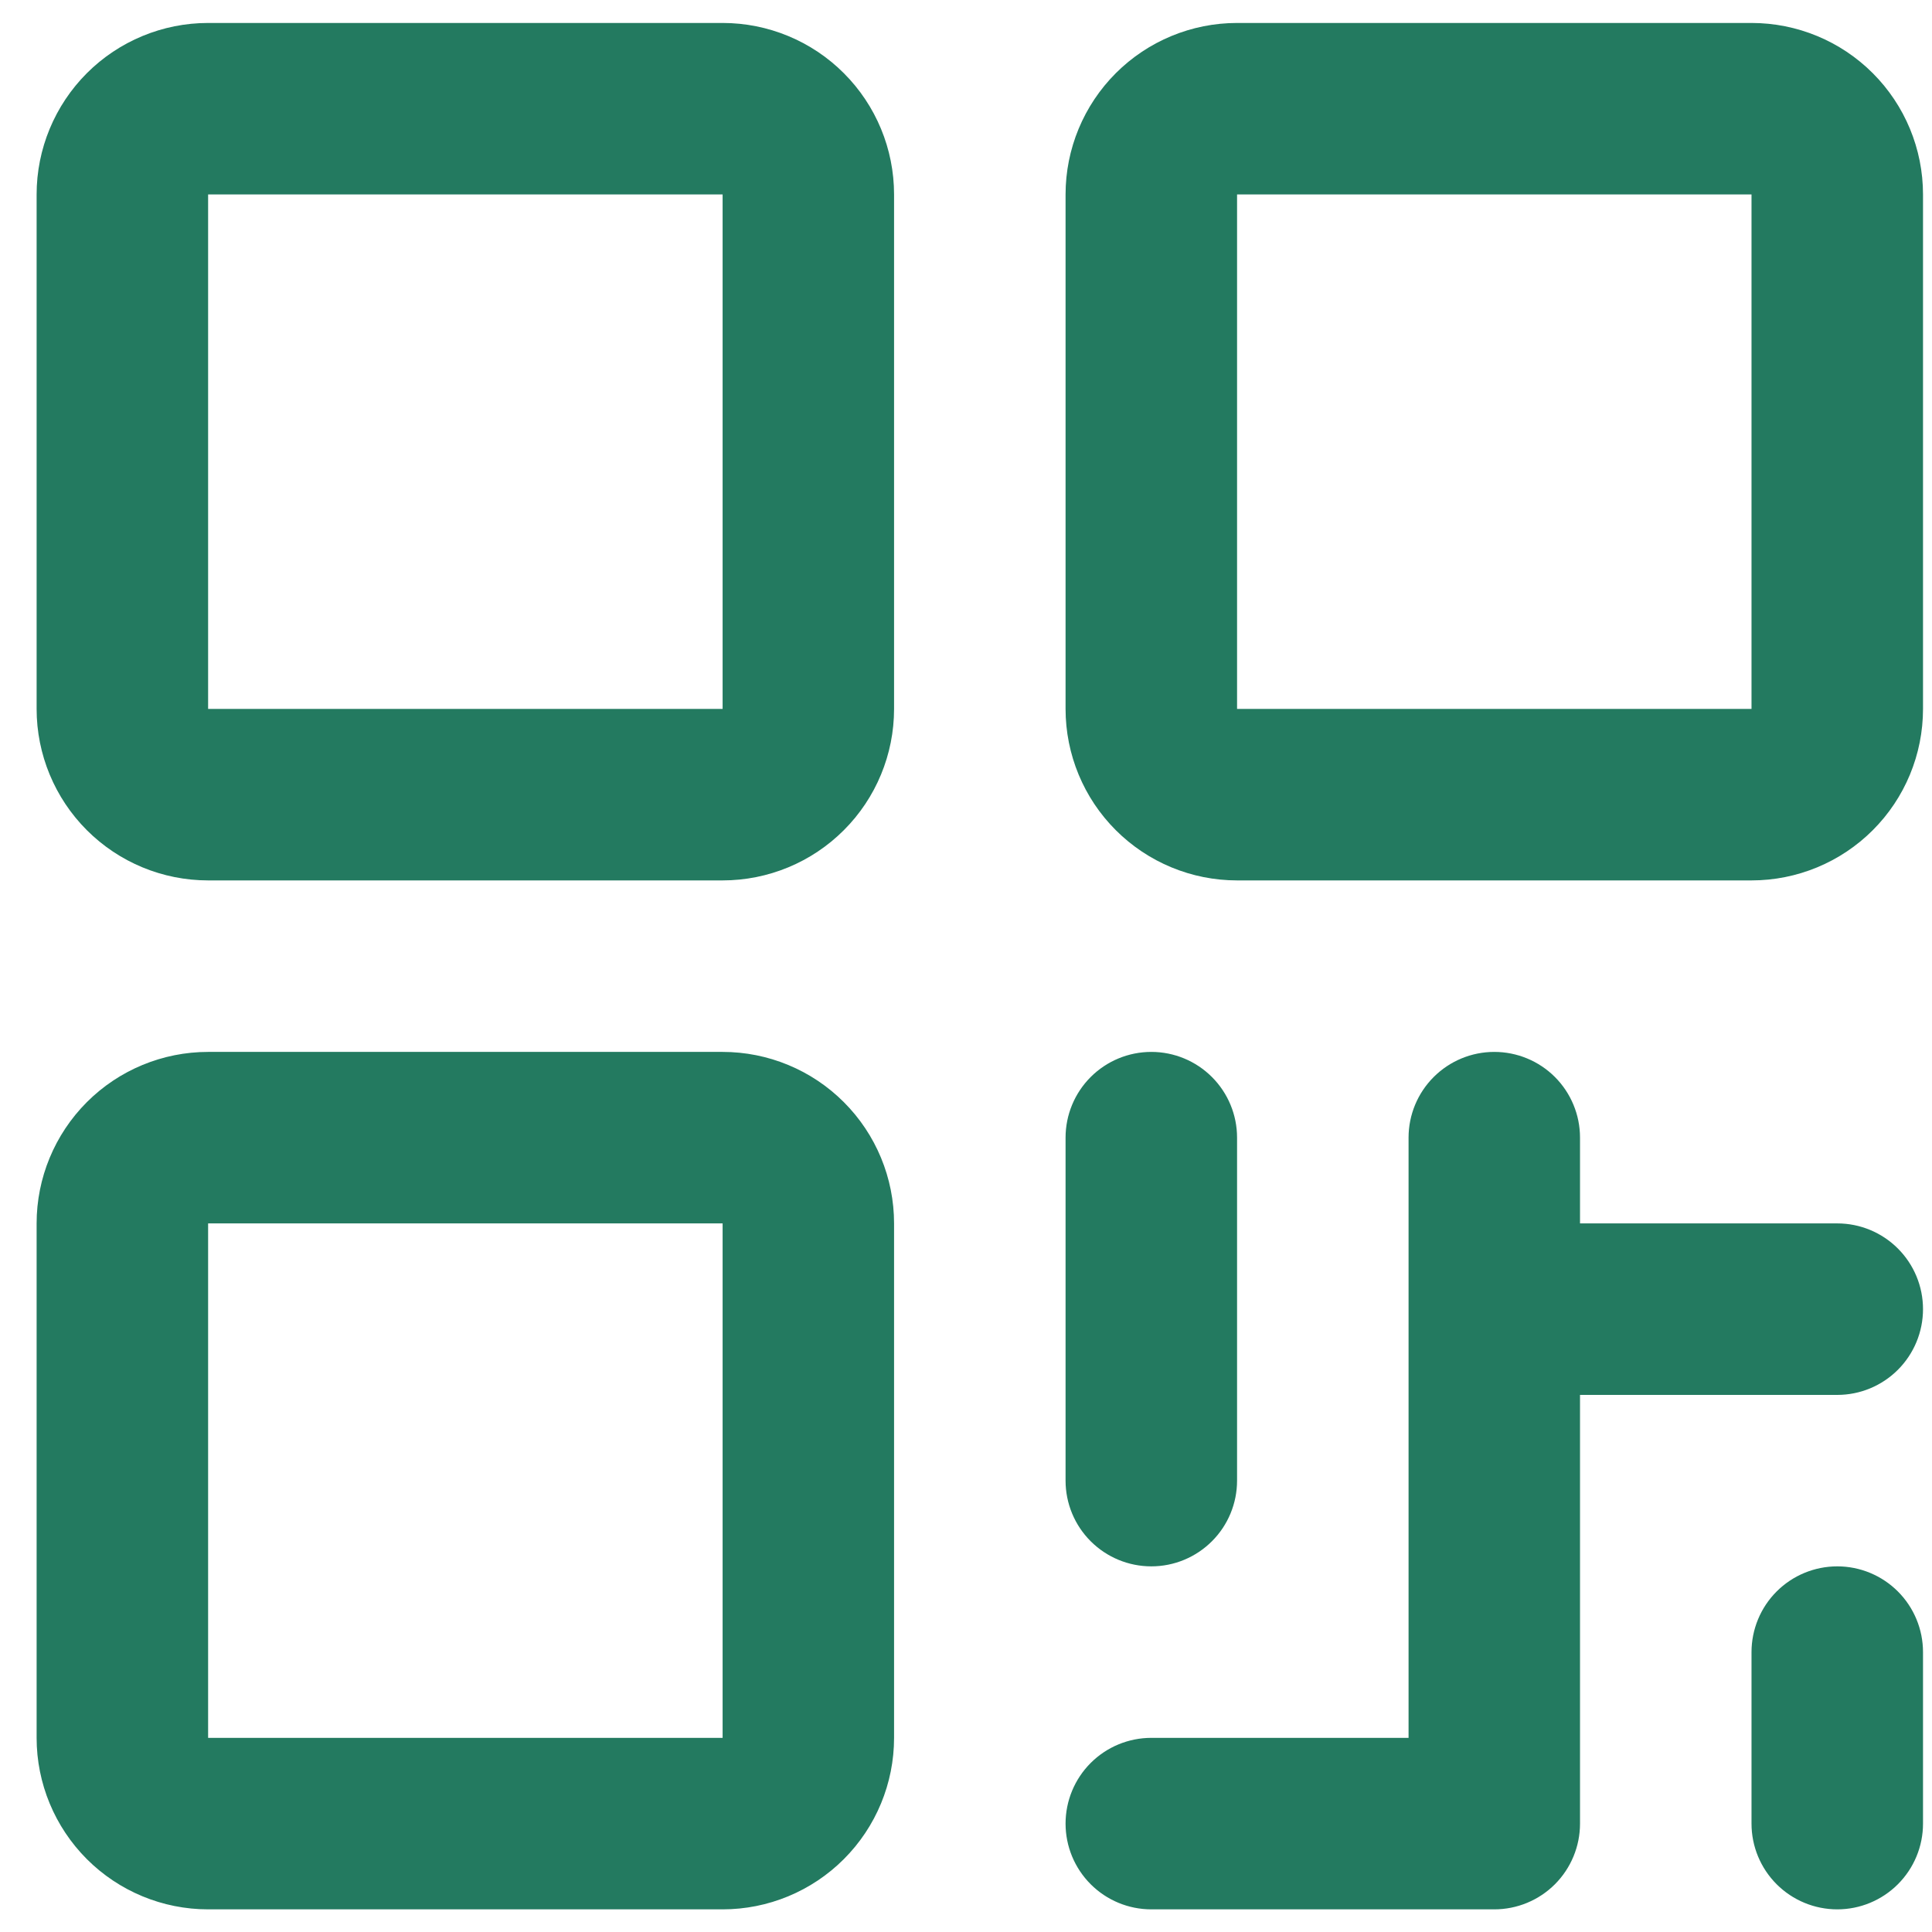 <svg width="43" height="43" viewBox="0 0 43 43" fill="none" xmlns="http://www.w3.org/2000/svg">
<path d="M16.083 0.511H4.632C3.62 0.511 2.649 0.913 1.933 1.629C1.218 2.345 0.815 3.316 0.815 4.328V15.778C0.815 16.791 1.218 17.762 1.933 18.477C2.649 19.193 3.62 19.595 4.632 19.595H16.083C17.095 19.595 18.066 19.193 18.781 18.477C19.497 17.762 19.899 16.791 19.899 15.778V4.328C19.899 3.316 19.497 2.345 18.781 1.629C18.066 0.913 17.095 0.511 16.083 0.511ZM16.083 15.778H4.632V4.328H16.083V15.778ZM16.083 23.412H4.632C3.62 23.412 2.649 23.814 1.933 24.53C1.218 25.246 0.815 26.217 0.815 27.229V38.679C0.815 39.691 1.218 40.662 1.933 41.378C2.649 42.094 3.62 42.496 4.632 42.496H16.083C17.095 42.496 18.066 42.094 18.781 41.378C19.497 40.662 19.899 39.691 19.899 38.679V27.229C19.899 26.217 19.497 25.246 18.781 24.53C18.066 23.814 17.095 23.412 16.083 23.412ZM16.083 38.679H4.632V27.229H16.083V38.679ZM38.983 0.511H27.533C26.521 0.511 25.55 0.913 24.834 1.629C24.118 2.345 23.716 3.316 23.716 4.328V15.778C23.716 16.791 24.118 17.762 24.834 18.477C25.55 19.193 26.521 19.595 27.533 19.595H38.983C39.996 19.595 40.966 19.193 41.682 18.477C42.398 17.762 42.8 16.791 42.8 15.778V4.328C42.8 3.316 42.398 2.345 41.682 1.629C40.966 0.913 39.996 0.511 38.983 0.511ZM38.983 15.778H27.533V4.328H38.983V15.778ZM23.716 32.954V25.32C23.716 24.814 23.917 24.329 24.275 23.971C24.633 23.613 25.118 23.412 25.625 23.412C26.131 23.412 26.616 23.613 26.974 23.971C27.332 24.329 27.533 24.814 27.533 25.32V32.954C27.533 33.46 27.332 33.946 26.974 34.303C26.616 34.661 26.131 34.862 25.625 34.862C25.118 34.862 24.633 34.661 24.275 34.303C23.917 33.946 23.716 33.46 23.716 32.954ZM42.8 29.137C42.8 29.643 42.599 30.129 42.241 30.487C41.883 30.845 41.398 31.046 40.892 31.046H35.166V40.588C35.166 41.094 34.965 41.579 34.608 41.937C34.25 42.295 33.764 42.496 33.258 42.496H25.625C25.118 42.496 24.633 42.295 24.275 41.937C23.917 41.579 23.716 41.094 23.716 40.588C23.716 40.081 23.917 39.596 24.275 39.238C24.633 38.88 25.118 38.679 25.625 38.679H31.35V25.32C31.35 24.814 31.551 24.329 31.909 23.971C32.267 23.613 32.752 23.412 33.258 23.412C33.764 23.412 34.25 23.613 34.608 23.971C34.965 24.329 35.166 24.814 35.166 25.32V27.229H40.892C41.398 27.229 41.883 27.43 42.241 27.788C42.599 28.146 42.8 28.631 42.8 29.137ZM42.8 36.771V40.588C42.8 41.094 42.599 41.579 42.241 41.937C41.883 42.295 41.398 42.496 40.892 42.496C40.386 42.496 39.9 42.295 39.542 41.937C39.184 41.579 38.983 41.094 38.983 40.588V36.771C38.983 36.265 39.184 35.779 39.542 35.421C39.9 35.063 40.386 34.862 40.892 34.862C41.398 34.862 41.883 35.063 42.241 35.421C42.599 35.779 42.8 36.265 42.8 36.771Z" fill="#237A60"/>
</svg>
